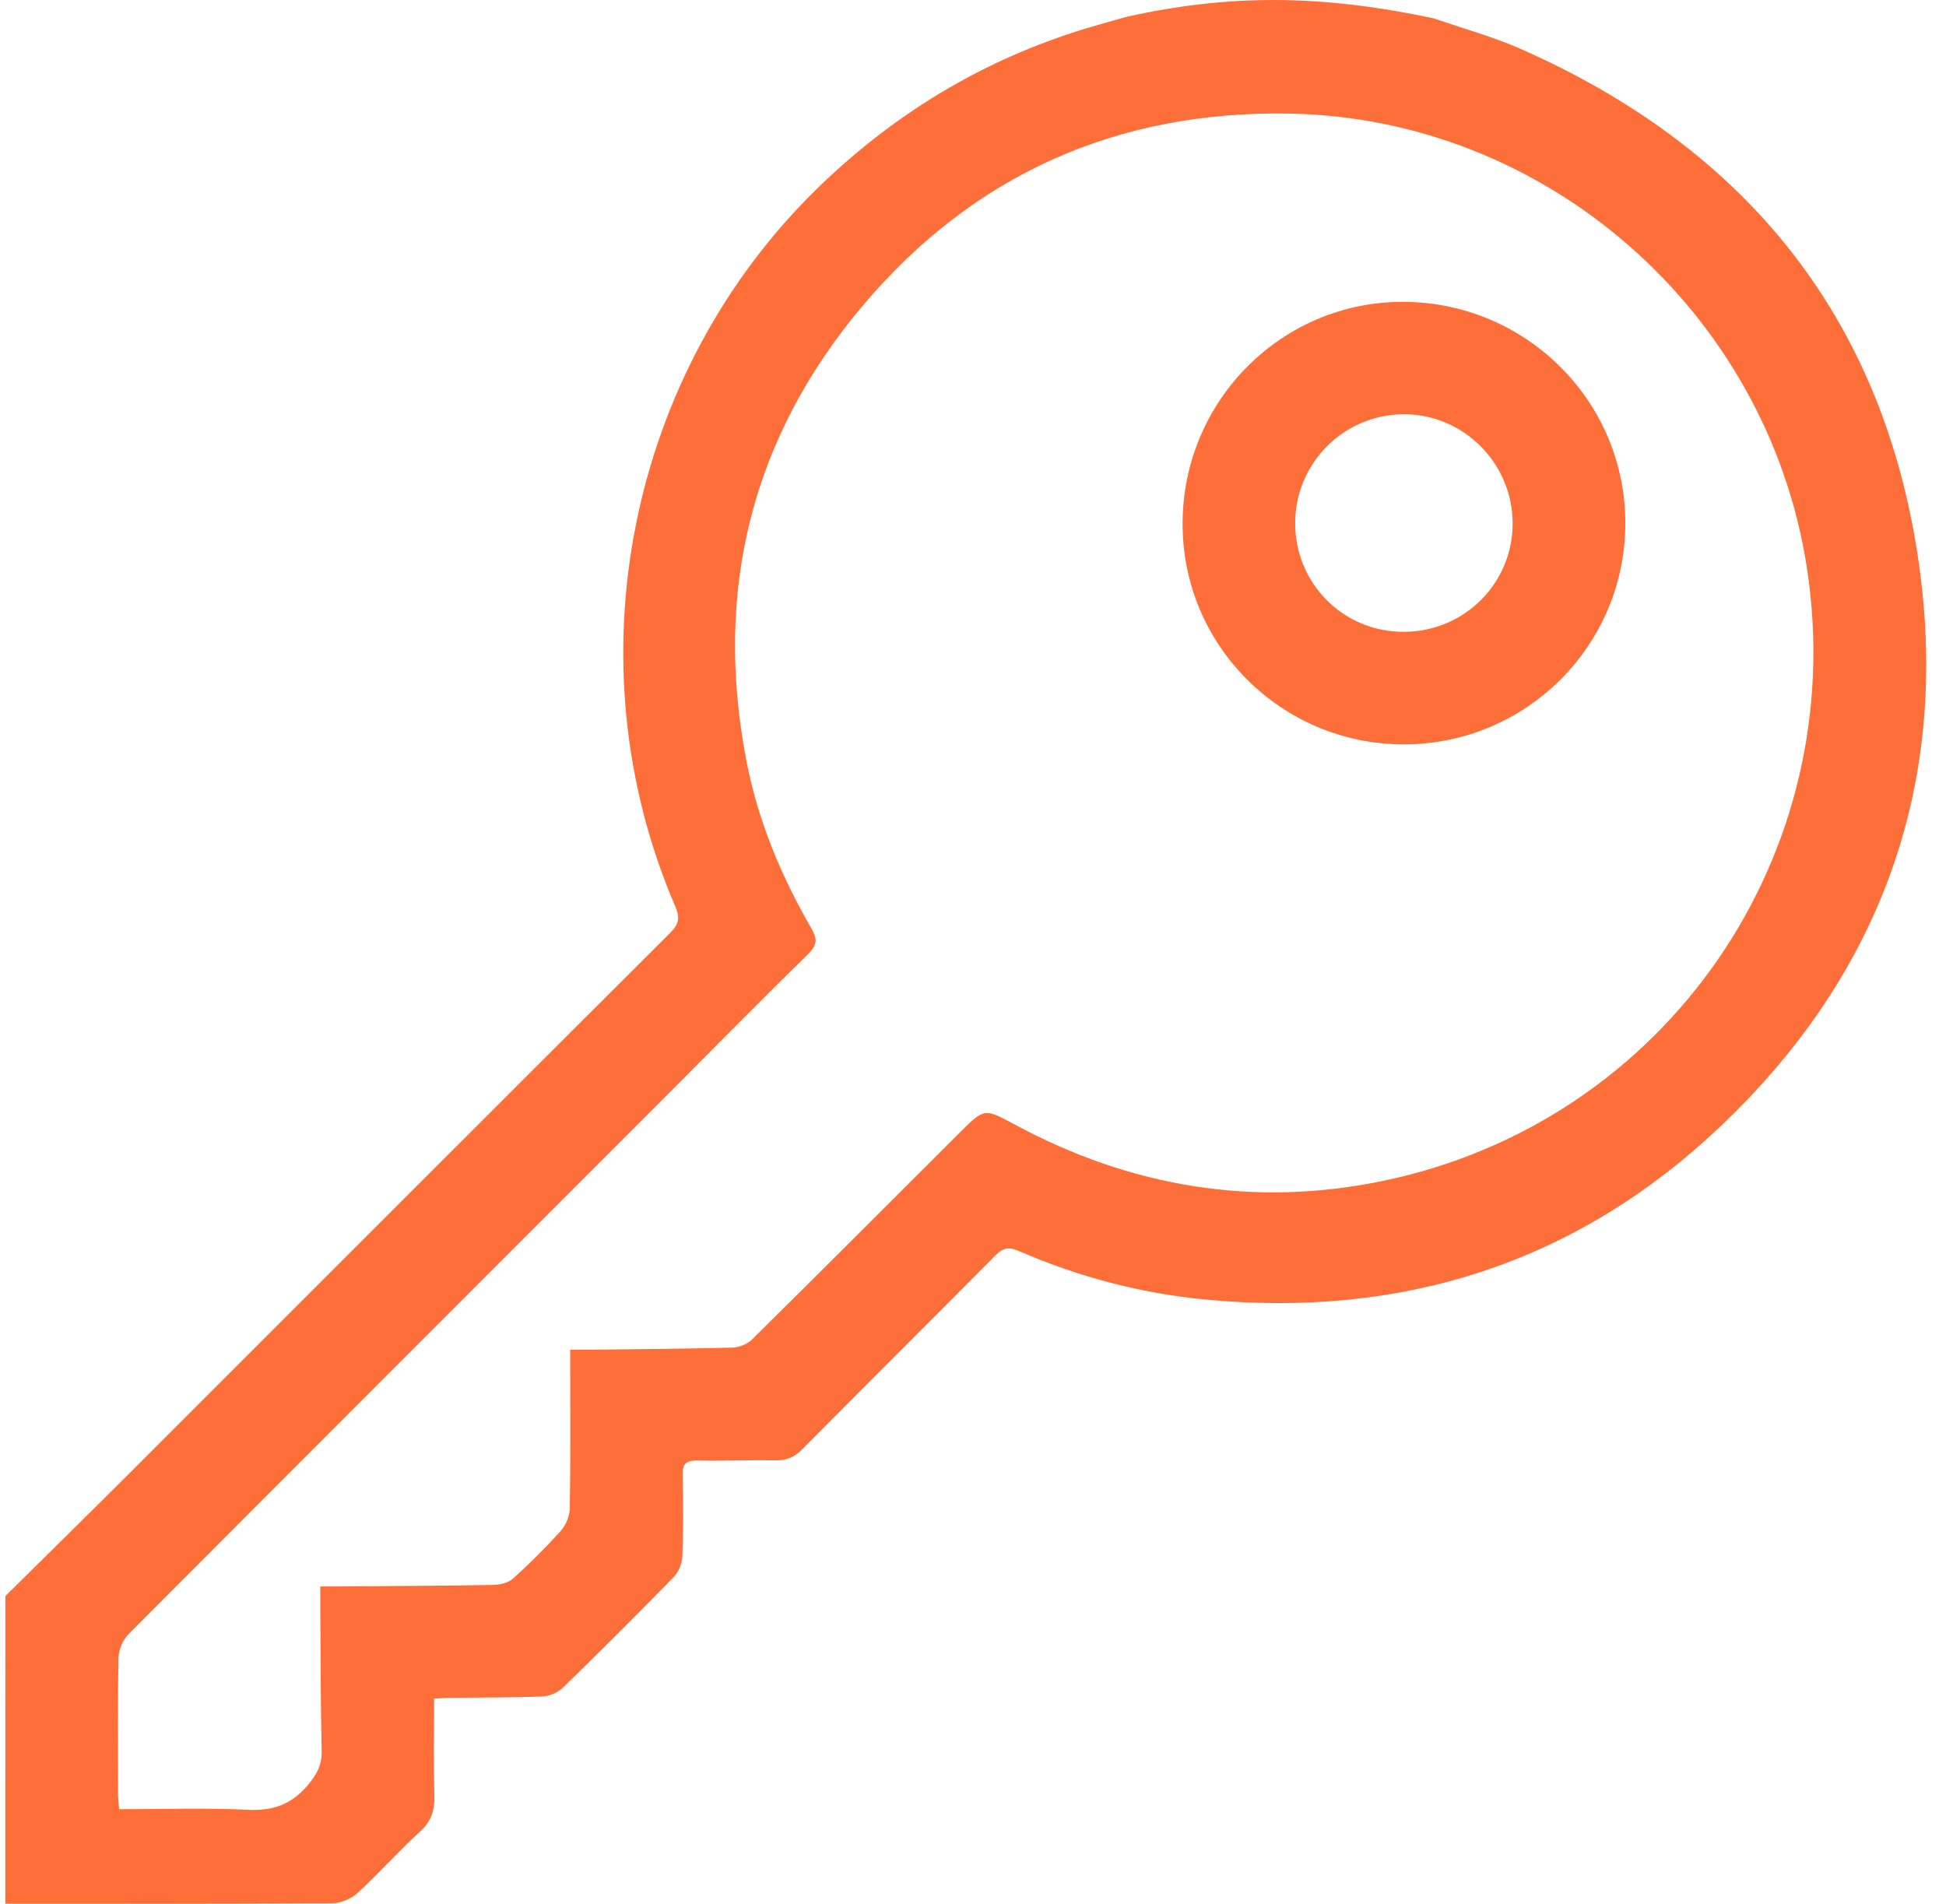 <svg width="46" height="45" viewBox="0 0 46 45" fill="none" xmlns="http://www.w3.org/2000/svg">
  <path d="M0.127 37.727C1.142 36.723 2.162 35.722 3.172 34.713C7.396 30.492 11.614 26.266 15.843 22.05C16.05 21.844 16.076 21.69 15.963 21.427C13.469 15.645 14.848 8.782 19.361 4.413C21.26 2.575 23.467 1.285 26.013 0.572C26.013 0.572 26.013 0.572 26.626 0.398C29.047 -0.138 31.19 -0.139 33.896 0.435C34.58 0.673 35.284 0.864 35.944 1.155C41.282 3.51 44.542 7.537 45.361 13.332C46.099 18.565 44.444 23.079 40.598 26.691C37.203 29.881 33.101 31.166 28.463 30.715C26.942 30.566 25.479 30.178 24.079 29.569C23.836 29.463 23.702 29.501 23.524 29.68C22.006 31.212 20.476 32.73 18.959 34.263C18.772 34.452 18.584 34.525 18.323 34.52C17.711 34.508 17.098 34.537 16.486 34.524C16.221 34.518 16.128 34.599 16.135 34.869C16.151 35.506 16.154 36.145 16.13 36.782C16.124 36.951 16.042 37.157 15.925 37.277C15.061 38.164 14.186 39.038 13.297 39.901C13.178 40.017 12.972 40.095 12.803 40.102C12.089 40.13 11.374 40.123 10.66 40.132C10.535 40.133 10.411 40.145 10.261 40.153C10.261 40.931 10.244 41.681 10.268 42.429C10.279 42.785 10.198 43.052 9.923 43.301C9.414 43.763 8.956 44.283 8.449 44.748C8.3 44.884 8.057 44.988 7.857 44.988C5.28 45.005 2.702 44.999 0.125 44.999C0.127 42.577 0.127 40.152 0.127 37.727ZM13.479 31.904C13.694 31.904 13.857 31.906 14.019 31.904C15.116 31.89 16.214 31.883 17.311 31.854C17.469 31.849 17.663 31.774 17.773 31.666C19.415 30.043 21.046 28.409 22.68 26.778C23.27 26.189 23.267 26.194 23.986 26.581C26.728 28.058 29.638 28.547 32.69 27.914C39.4 26.522 43.761 20.179 42.709 13.404C41.772 7.369 36.552 2.781 30.454 2.684C26.398 2.62 22.999 4.13 20.386 7.234C17.762 10.35 16.873 13.96 17.64 17.965C17.911 19.382 18.458 20.698 19.178 21.942C19.321 22.189 19.322 22.337 19.101 22.553C17.871 23.758 16.665 24.987 15.447 26.205C11.309 30.346 7.166 34.483 3.035 38.631C2.902 38.765 2.805 38.997 2.801 39.185C2.779 40.257 2.79 41.328 2.791 42.4C2.791 42.511 2.806 42.622 2.816 42.766C3.844 42.766 4.851 42.732 5.854 42.779C6.452 42.808 6.893 42.656 7.282 42.189C7.492 41.936 7.612 41.72 7.604 41.387C7.577 40.239 7.58 39.091 7.571 37.942C7.571 37.806 7.571 37.671 7.571 37.5C7.747 37.5 7.872 37.501 7.997 37.5C9.209 37.49 10.421 37.486 11.633 37.465C11.798 37.462 12.003 37.424 12.118 37.321C12.517 36.964 12.897 36.585 13.255 36.187C13.376 36.051 13.466 35.835 13.469 35.654C13.488 34.557 13.479 33.46 13.479 32.362C13.479 32.226 13.479 32.09 13.479 31.906V31.904Z" fill="#FD6E39" />
  <path d="M27.954 12.354C27.971 9.45 30.32 7.112 33.199 7.135C36.096 7.158 38.431 9.506 38.42 12.384C38.41 15.273 36.062 17.603 33.169 17.595C30.274 17.587 27.937 15.239 27.954 12.354V12.354ZM33.184 14.935C34.616 14.932 35.763 13.784 35.756 12.36C35.75 10.94 34.577 9.777 33.165 9.792C31.756 9.806 30.619 10.951 30.616 12.36C30.612 13.793 31.753 14.939 33.184 14.935Z" fill="#FD6E39" />
</svg>